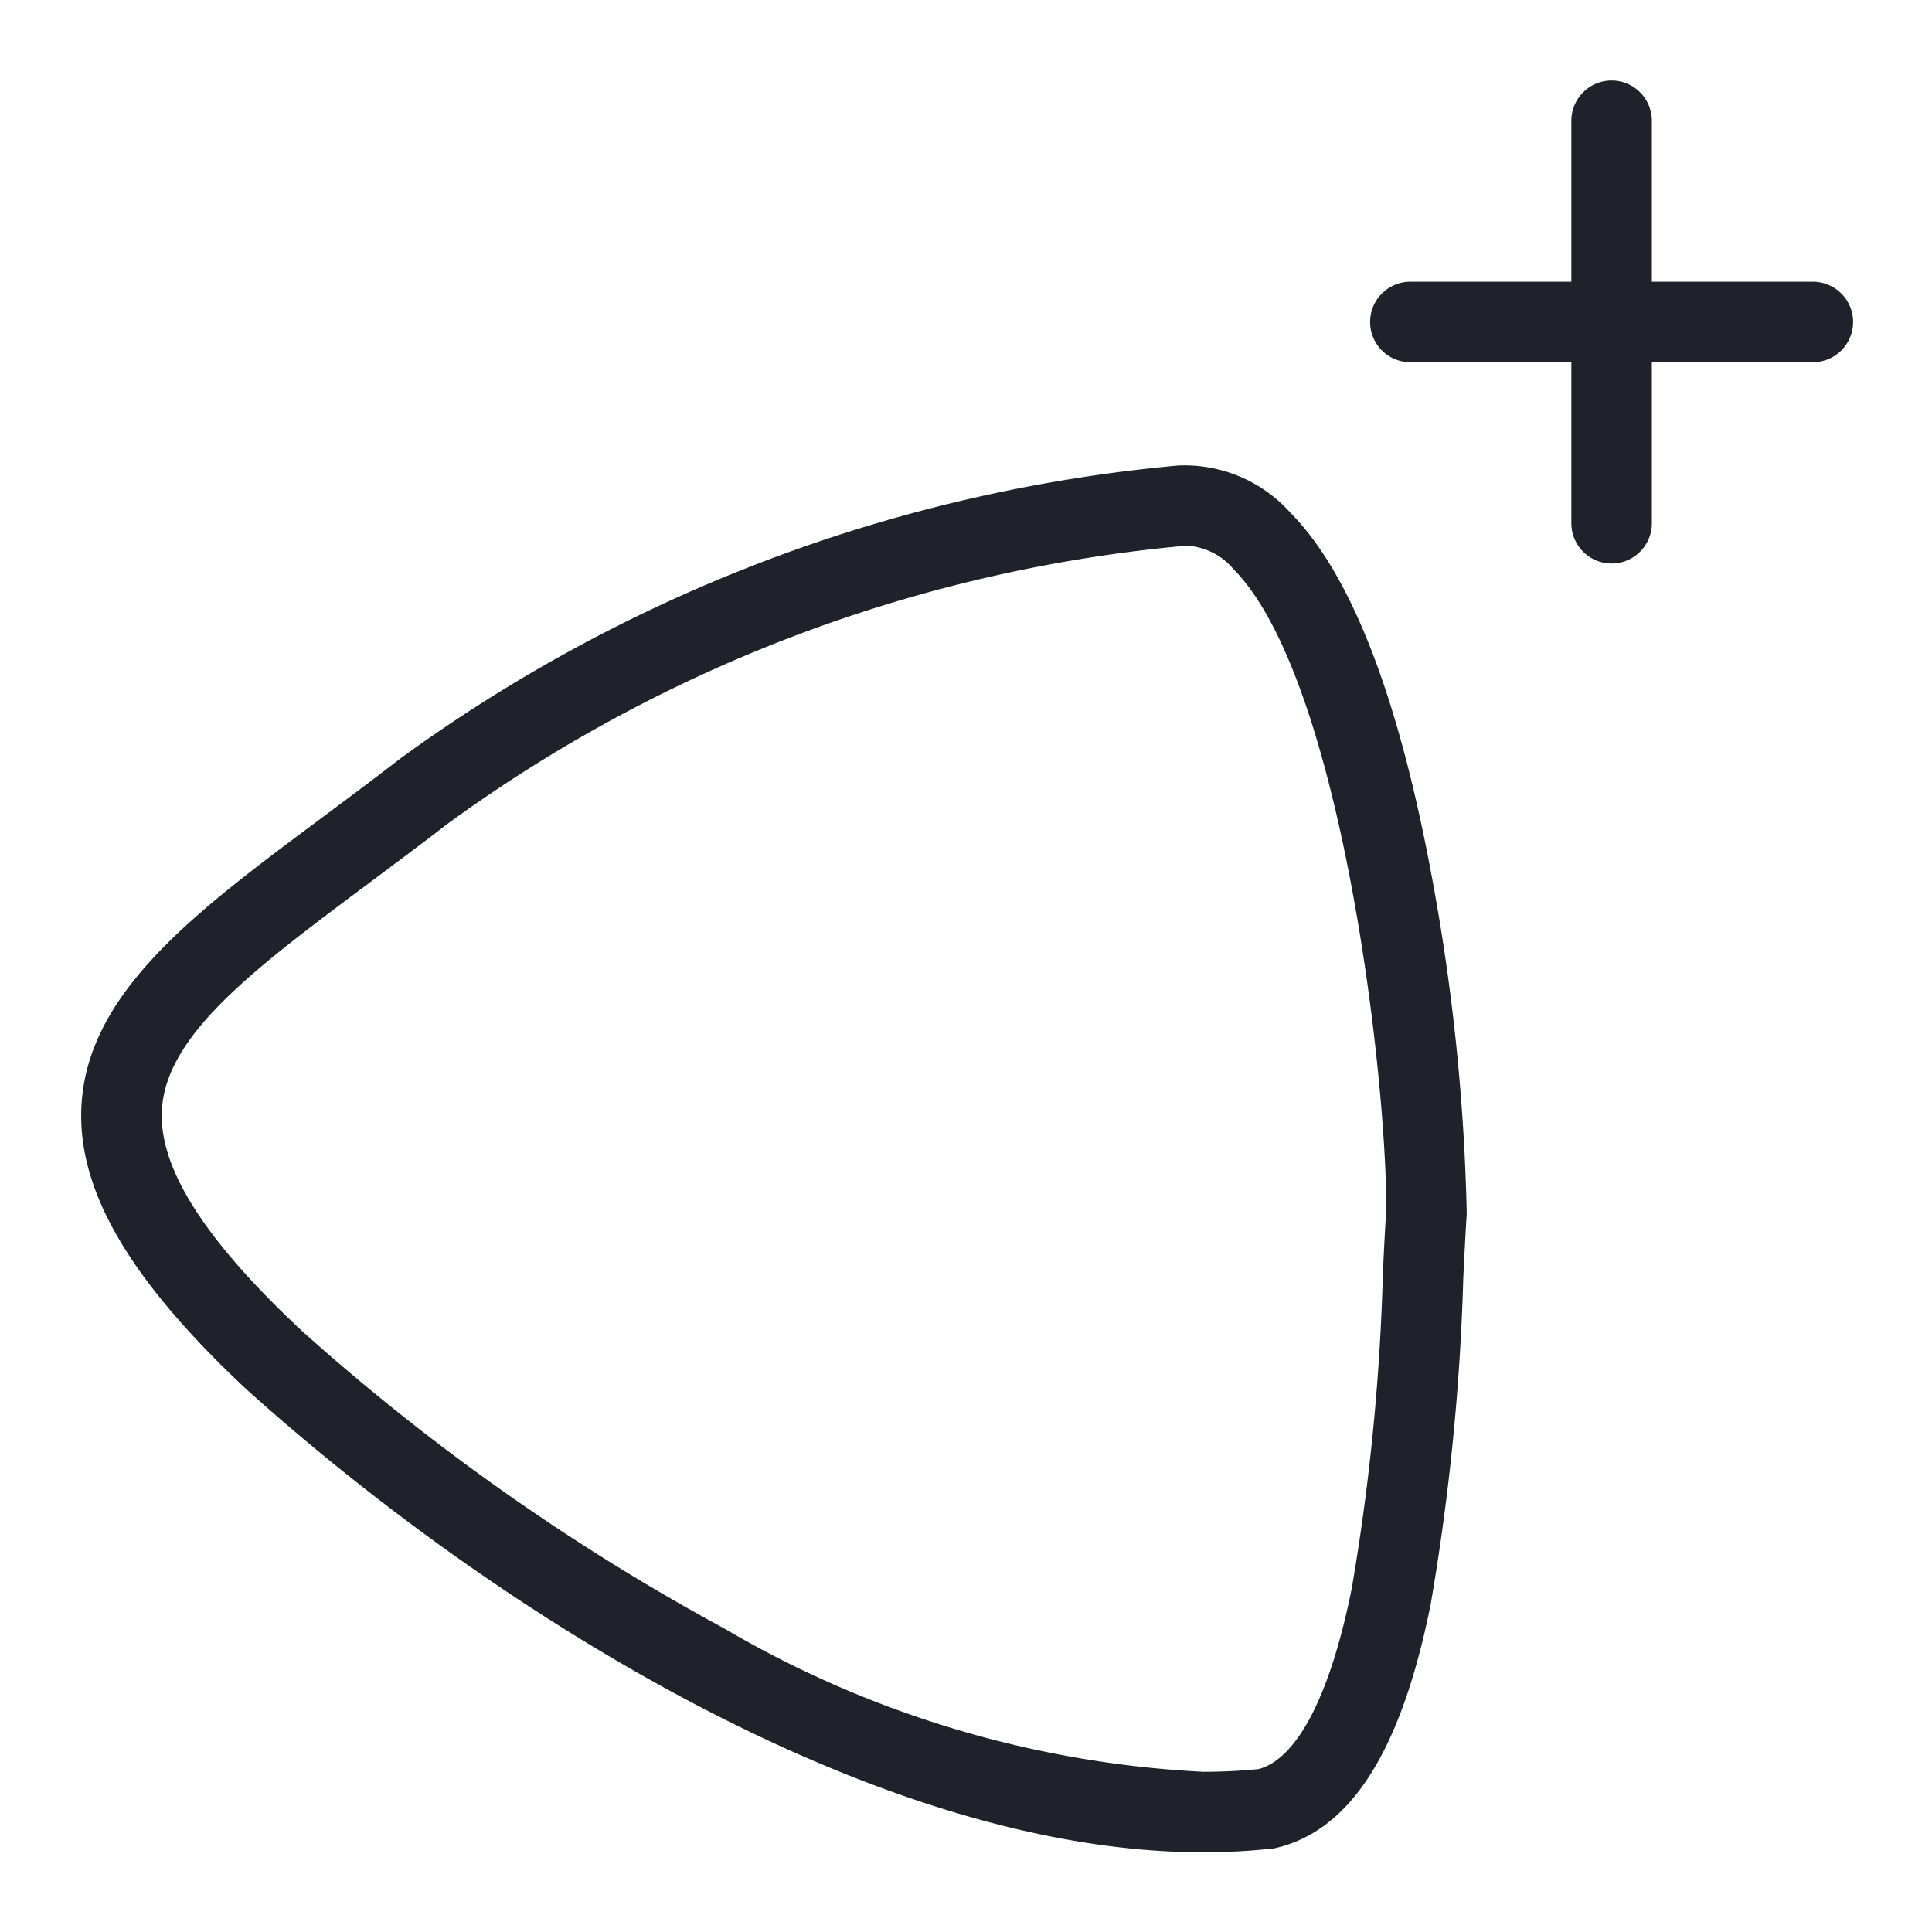 <svg id="ic_nav_avios_-_add" data-name="ic_nav_avios - add" xmlns="http://www.w3.org/2000/svg" width="24" height="24" viewBox="0 0 24 24">
  <rect id="Container" width="24" height="24" fill="#1f212b" opacity="0"/>
  <g id="Icon">
    <path id="Line_60" data-name="Line 60" d="M0,5.5A.5.5,0,0,1-.5,5V0A.5.5,0,0,1,0-.5.5.5,0,0,1,.5,0V5A.5.5,0,0,1,0,5.5Z" transform="translate(20.02 1.5)" fill="#1f212b"/>
    <path id="Line_61" data-name="Line 61" d="M5,.5H0A.5.5,0,0,1-.5,0,.5.5,0,0,1,0-.5H5a.5.5,0,0,1,.5.5A.5.5,0,0,1,5,.5Z" transform="translate(17.52 4)" fill="#1f212b"/>
    <path id="Path_9361" data-name="Path 9361" d="M14.948,23.01c-4.042,0-8.783-2.964-11.872-5.738l-.007-.006C1.608,15.9.954,14.782,1.012,13.733c.077-1.408,1.416-2.405,2.967-3.56.313-.233.636-.474.965-.728l.011-.009a19.383,19.383,0,0,1,9.69-3.654h.021a1.761,1.761,0,0,1,1.359.582c.742.746,1.329,2.236,1.743,4.428a25.811,25.811,0,0,1,.452,4.263v.032c-.014.209-.027.471-.042.775a28.685,28.685,0,0,1-.406,4.069c-.367,1.83-1,2.821-1.943,3.03l-.028.006-.028,0A7.835,7.835,0,0,1,14.948,23.01Zm-11.2-6.479a27.408,27.408,0,0,0,5.241,3.694,13.037,13.037,0,0,0,5.96,1.785,6.857,6.857,0,0,0,.687-.034c.481-.129.891-.924,1.156-2.245a27.457,27.457,0,0,0,.387-3.92c.014-.3.027-.564.042-.779.005-1.677-.567-6.62-1.9-7.964a.817.817,0,0,0-.572-.289h-.02A18.383,18.383,0,0,0,5.551,10.24c-.334.259-.66.5-.975.736-1.4,1.046-2.514,1.872-2.565,2.813C1.971,14.507,2.539,15.4,3.748,16.531Z" fill="#1f212b"/>
  </g>
</svg>
